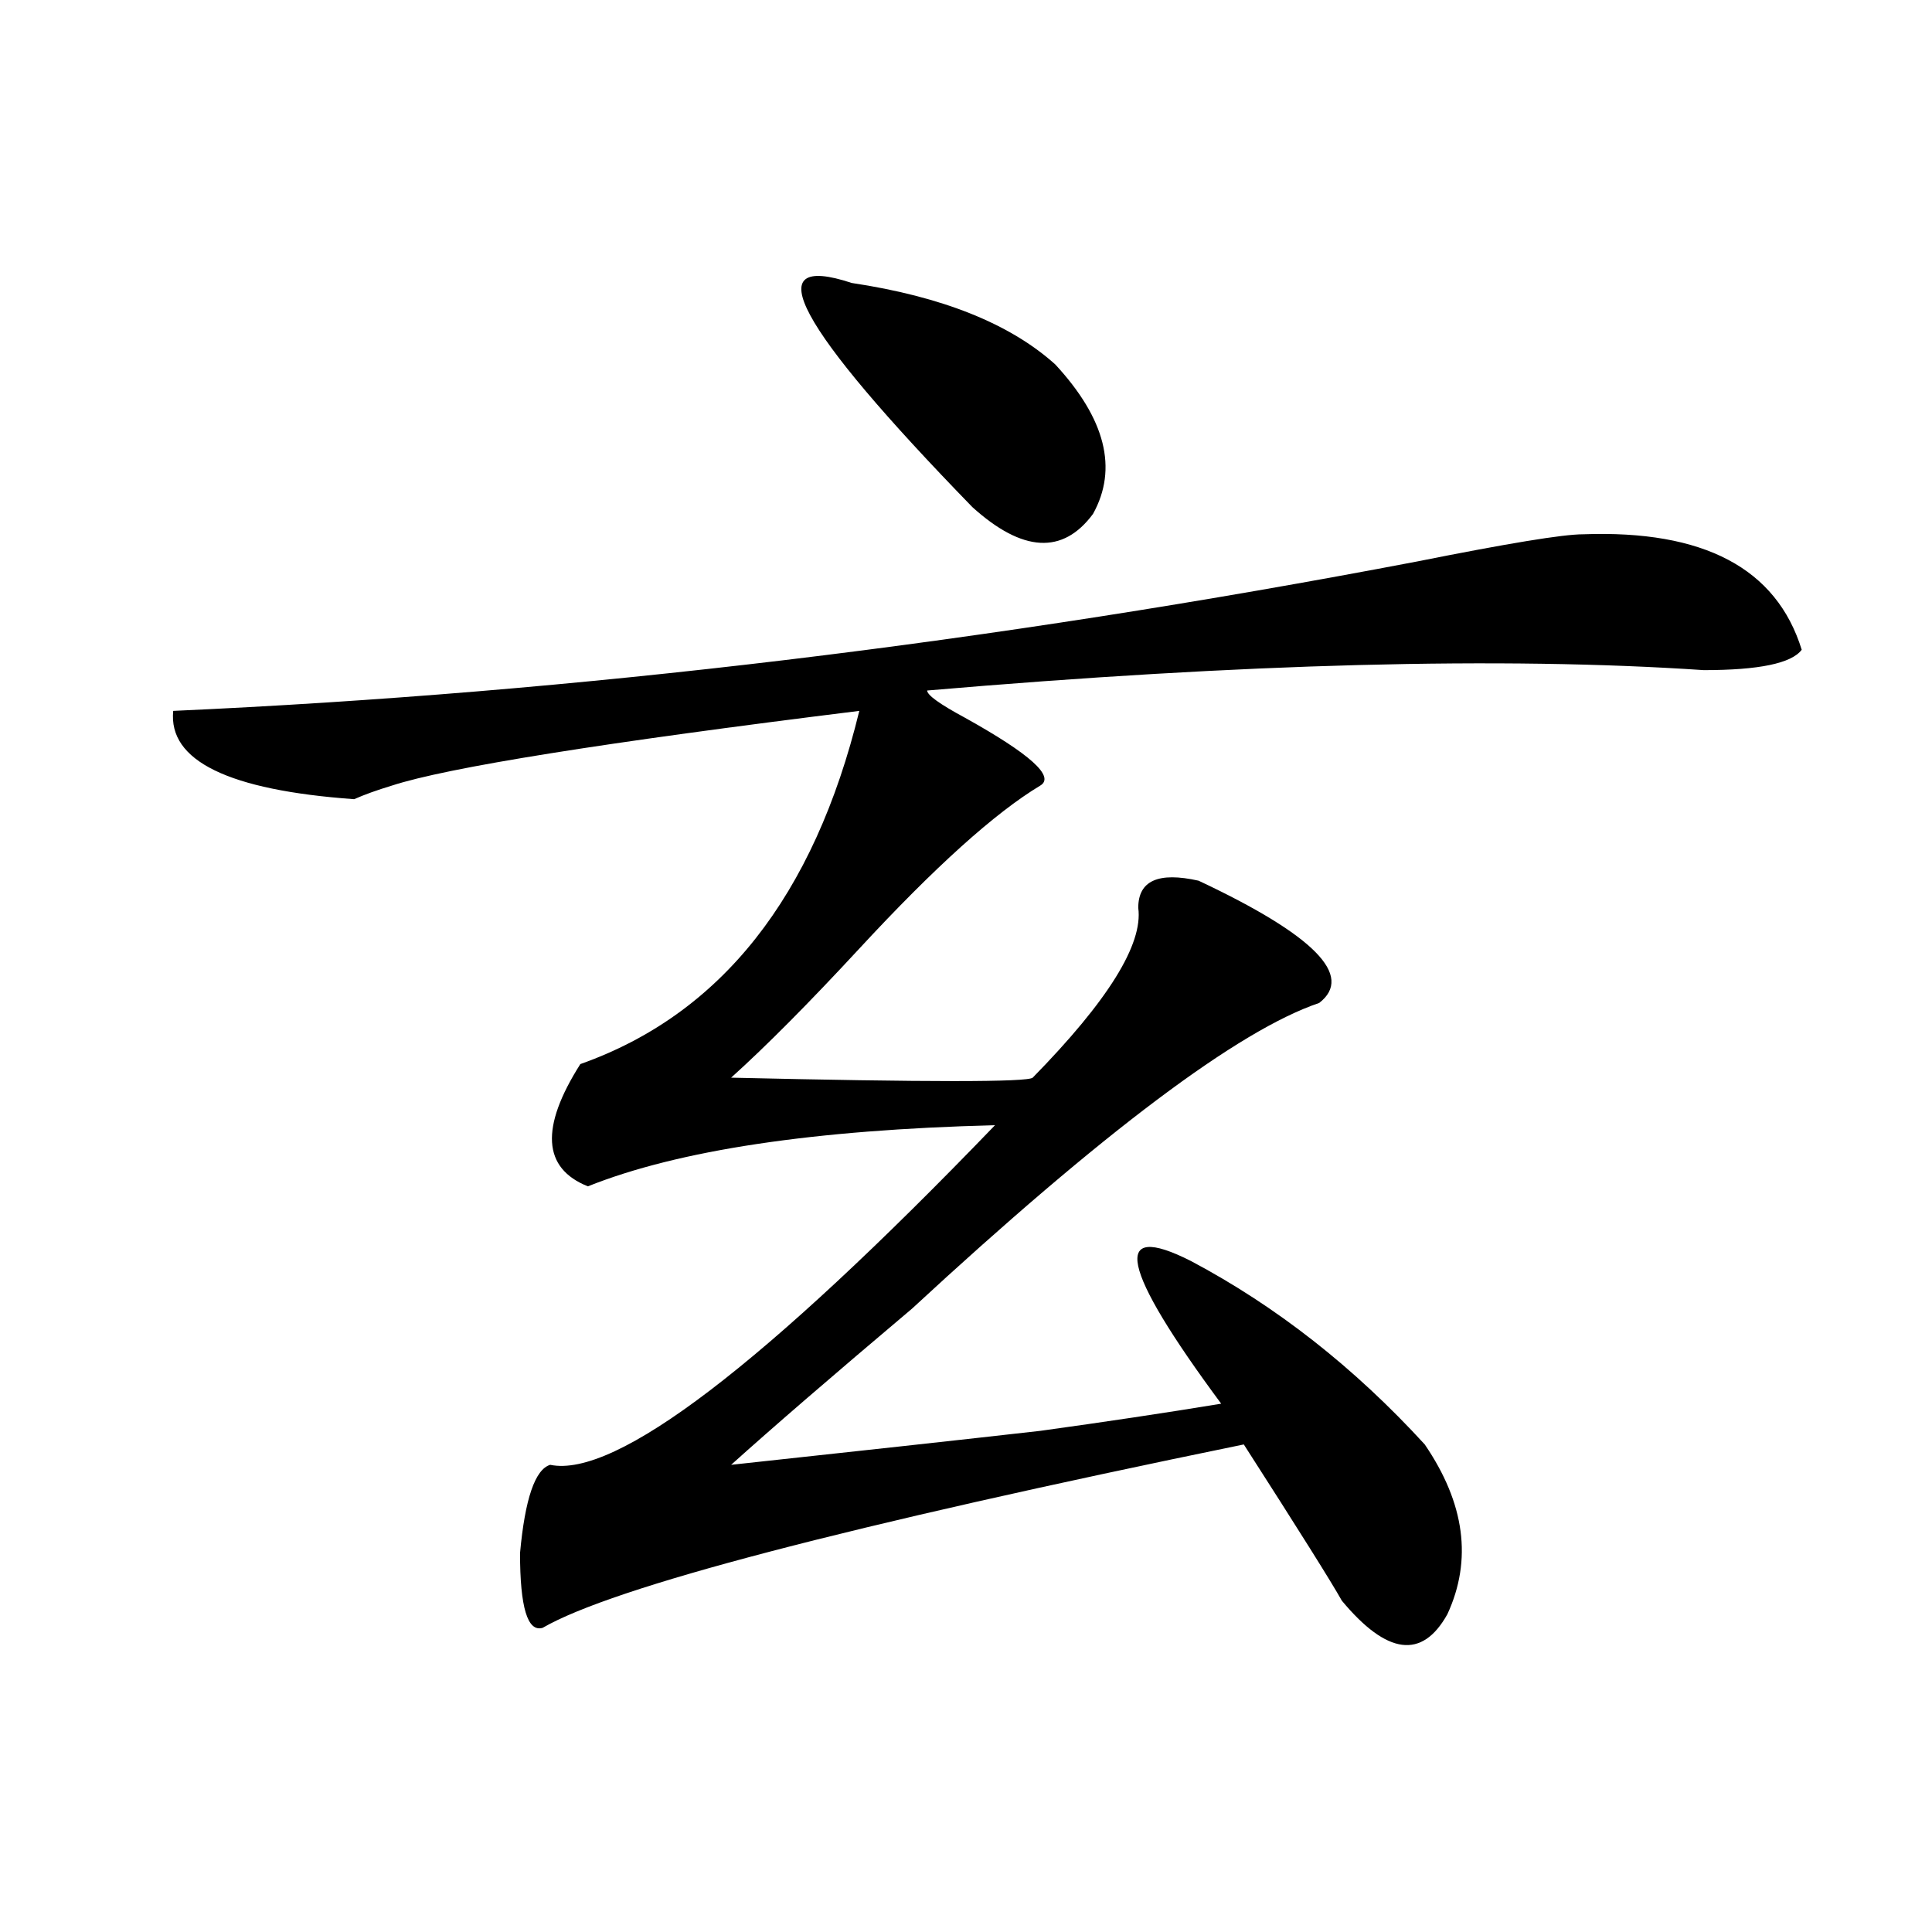 <?xml version="1.0" encoding="utf-8"?>
<!-- Generator: Adobe Illustrator 16.0.0, SVG Export Plug-In . SVG Version: 6.00 Build 0)  -->
<!DOCTYPE svg PUBLIC "-//W3C//DTD SVG 1.1//EN" "http://www.w3.org/Graphics/SVG/1.1/DTD/svg11.dtd">
<svg version="1.1" id="图层_1" xmlns="http://www.w3.org/2000/svg" xmlns:xlink="http://www.w3.org/1999/xlink" x="0px" y="0px"
	 width="1000px" height="1000px" viewBox="0 0 1000 1000" enable-background="new 0 0 1000 1000" xml:space="preserve">
<path d="M819.395,276.547c62.438-2.307,100.12,17.578,113.168,59.766c-5.243,7.031-22.134,10.547-50.73,10.547
	c-104.083-7.031-238.043-3.516-401.941,10.547c0,2.362,6.464,7.031,19.512,14.063c33.78,18.787,46.828,30.487,39.023,35.156
	c-23.414,14.063-54.633,42.188-93.656,84.375c-26.036,28.125-48.169,50.427-66.34,66.797c101.461,2.362,153.472,2.362,156.094,0
	c39.023-39.825,57.194-69.104,54.633-87.891c0-14.063,10.366-18.732,31.219-14.063c59.815,28.125,80.608,49.219,62.438,63.281
	c-41.646,14.063-111.888,66.797-210.727,158.203c-41.646,35.156-72.864,62.128-93.656,80.859
	c64.999-7.031,118.351-12.854,159.996-17.578c33.78-4.669,64.999-9.338,93.656-14.063c-52.071-70.313-57.255-94.922-15.609-73.828
	c44.206,23.456,84.511,55.096,120.973,94.922c20.792,30.487,24.694,59.766,11.707,87.891c-13.048,23.401-31.219,21.094-54.633-7.031
	c-5.243-9.393-22.134-36.31-50.73-80.859c-205.544,42.188-326.517,73.828-362.918,94.922c-7.805,2.307-11.707-10.547-11.707-38.672
	c2.562-28.125,7.805-43.341,15.609-45.703c33.78,7.031,110.546-51.526,230.238-175.781c-93.656,2.362-163.898,12.909-210.727,31.641
	c-23.414-9.338-24.755-30.432-3.902-63.281c72.804-25.763,120.973-86.682,144.387-182.813
	c-132.68,16.425-213.349,29.333-241.945,38.672c-7.805,2.362-14.329,4.724-19.512,7.031c-65.06-4.669-96.278-19.885-93.656-45.703
	c208.104-9.338,422.733-35.156,643.887-77.344C780.371,281.271,808.968,276.547,819.395,276.547z M440.867,146.469
	c46.828,7.031,81.949,21.094,105.363,42.188c25.976,28.125,32.499,53.943,19.512,77.344c-15.609,21.094-36.462,19.94-62.438-3.516
	C412.21,168.771,391.417,130.099,440.867,146.469z"/>
</svg>
